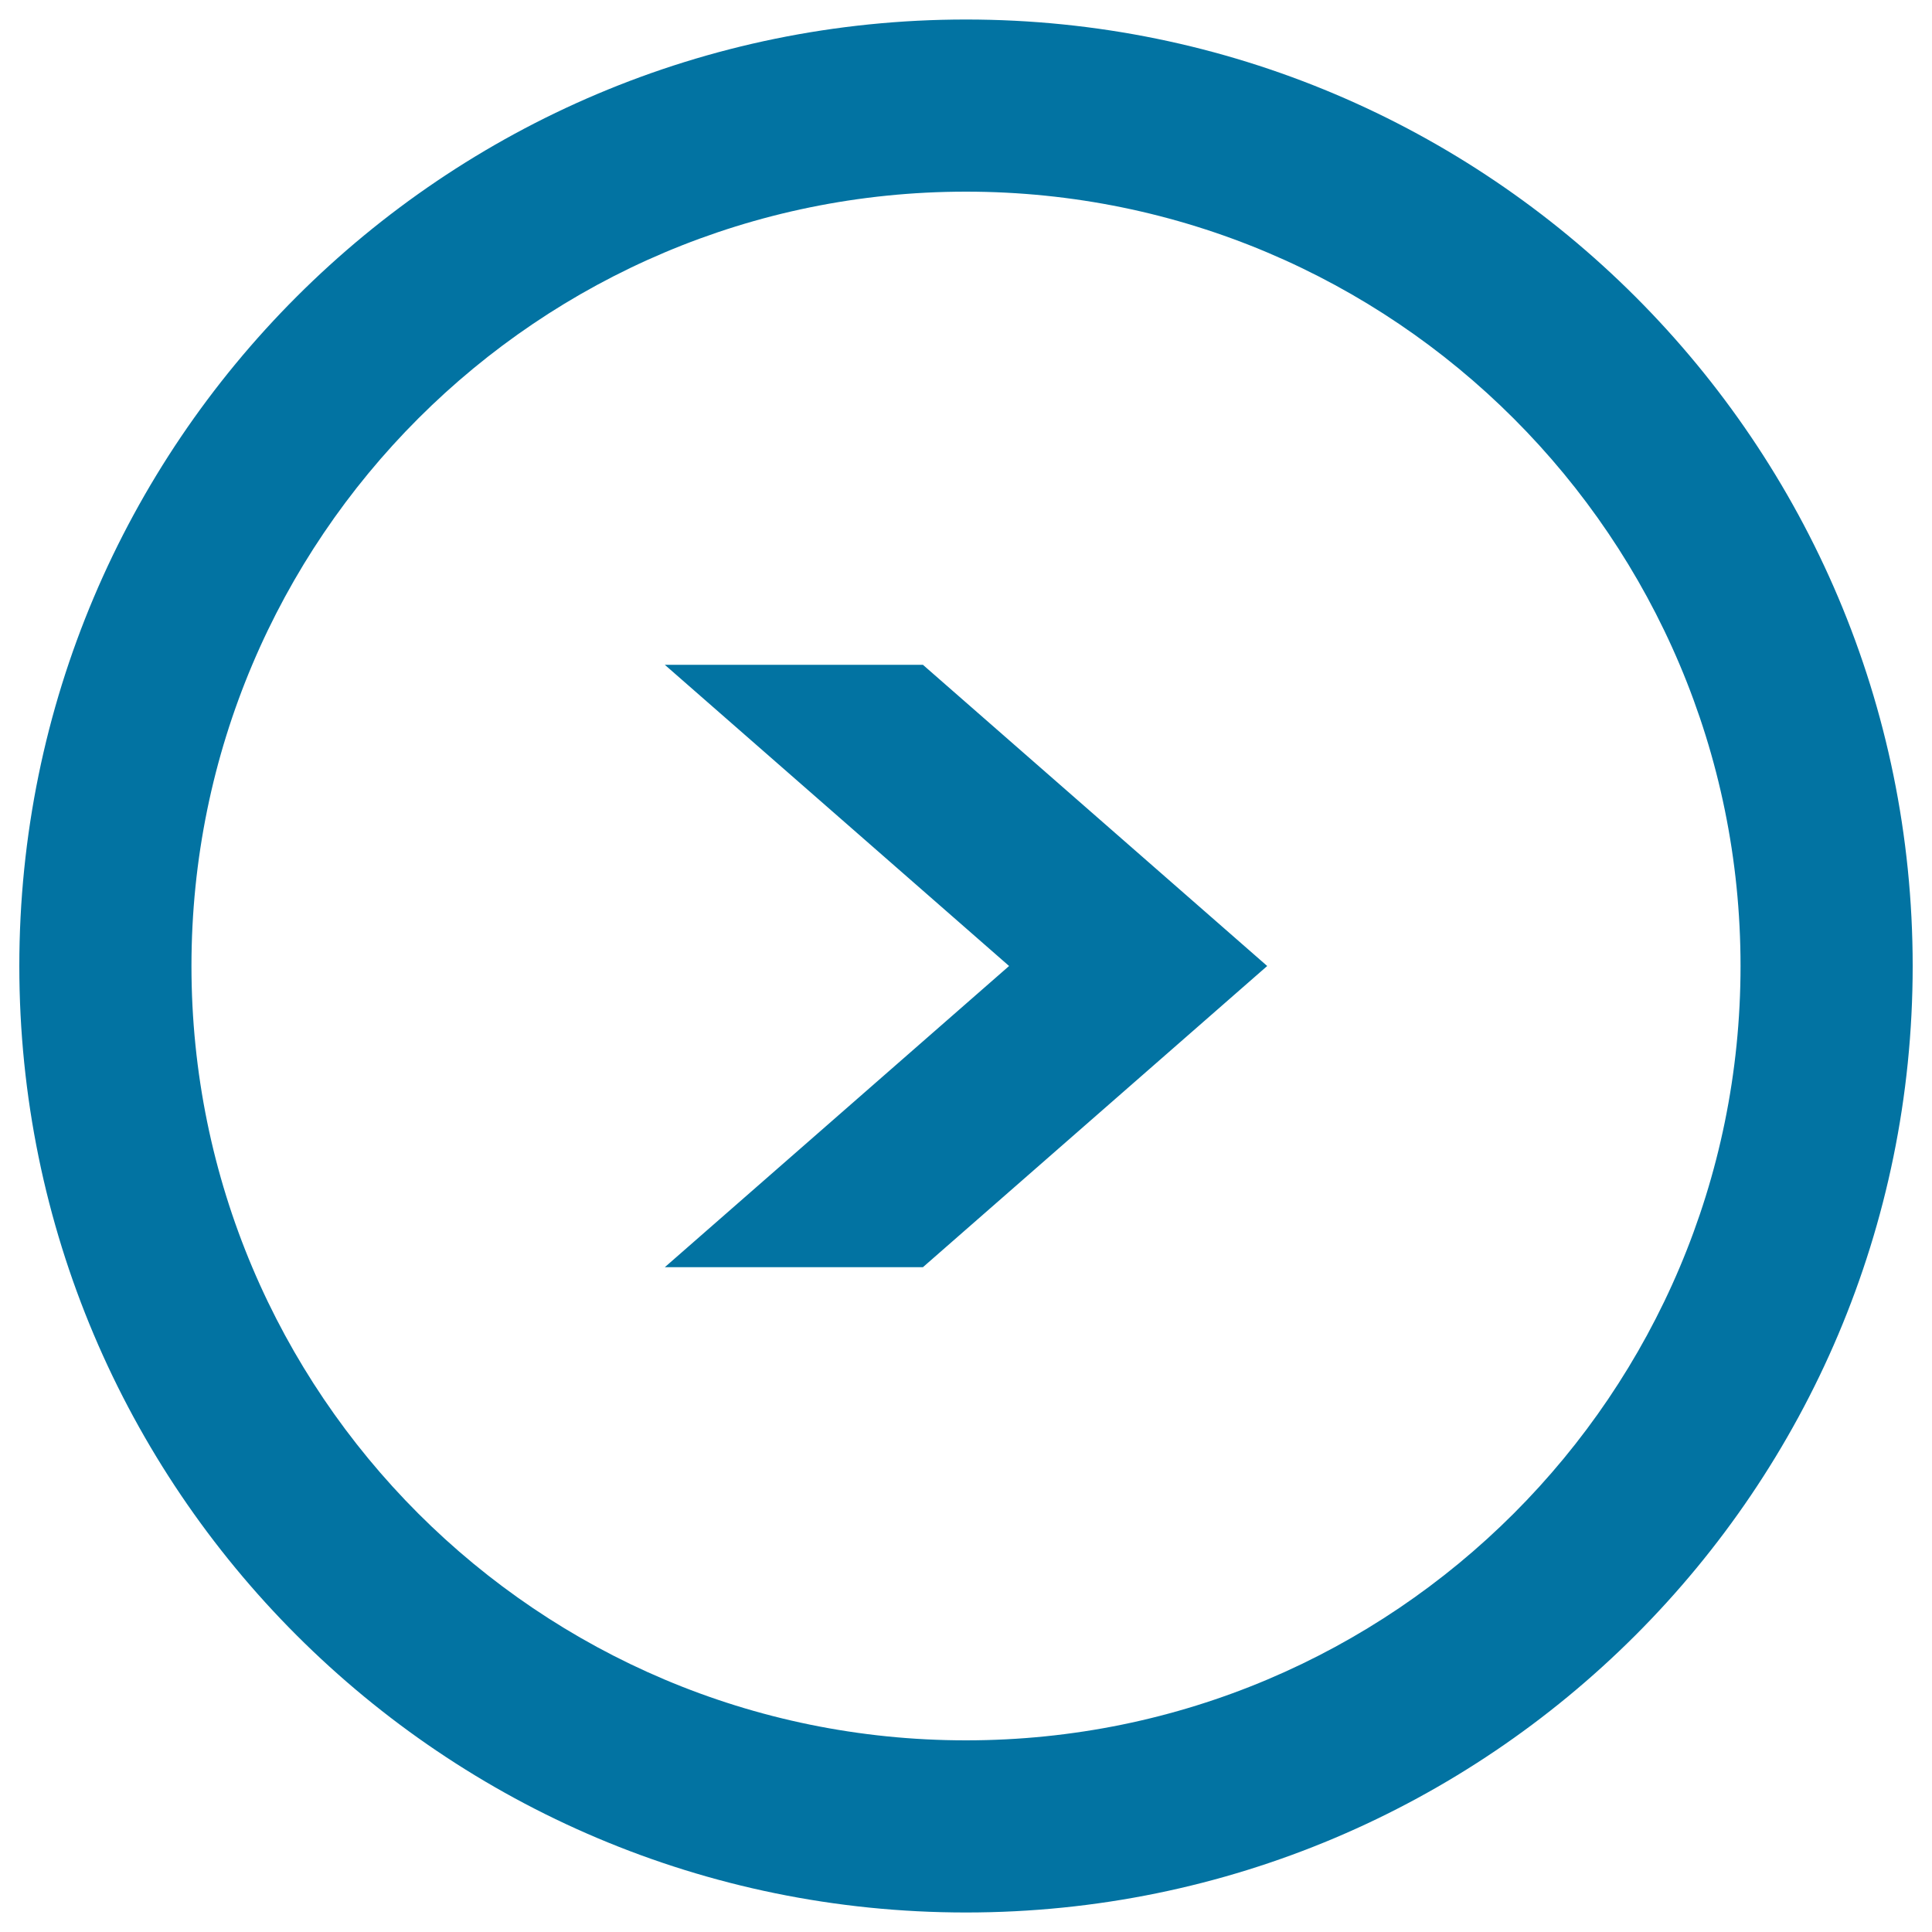 <svg xmlns="http://www.w3.org/2000/svg" viewBox="0 0 1000 1000" style="fill:#0273a2">
<title>Towards The Right SVG icon</title>
<path d="M500,10.1C229.4,10.1,10,229.4,10,500c0,270.6,219.4,489.9,490,489.9c270.6,0,490-219.3,490-489.9C990,229.4,770.6,10.1,500,10.1z M500,900.8C278.6,900.8,99.1,721.4,99.1,500C99.1,278.6,278.6,99.2,500,99.2c221.4,0,400.9,179.5,400.9,400.8C900.9,721.4,721.4,900.8,500,900.8z M344.1,344.1h133.6L655.9,500L477.7,655.9H344.1L522.3,500L344.1,344.1z"/>
</svg>